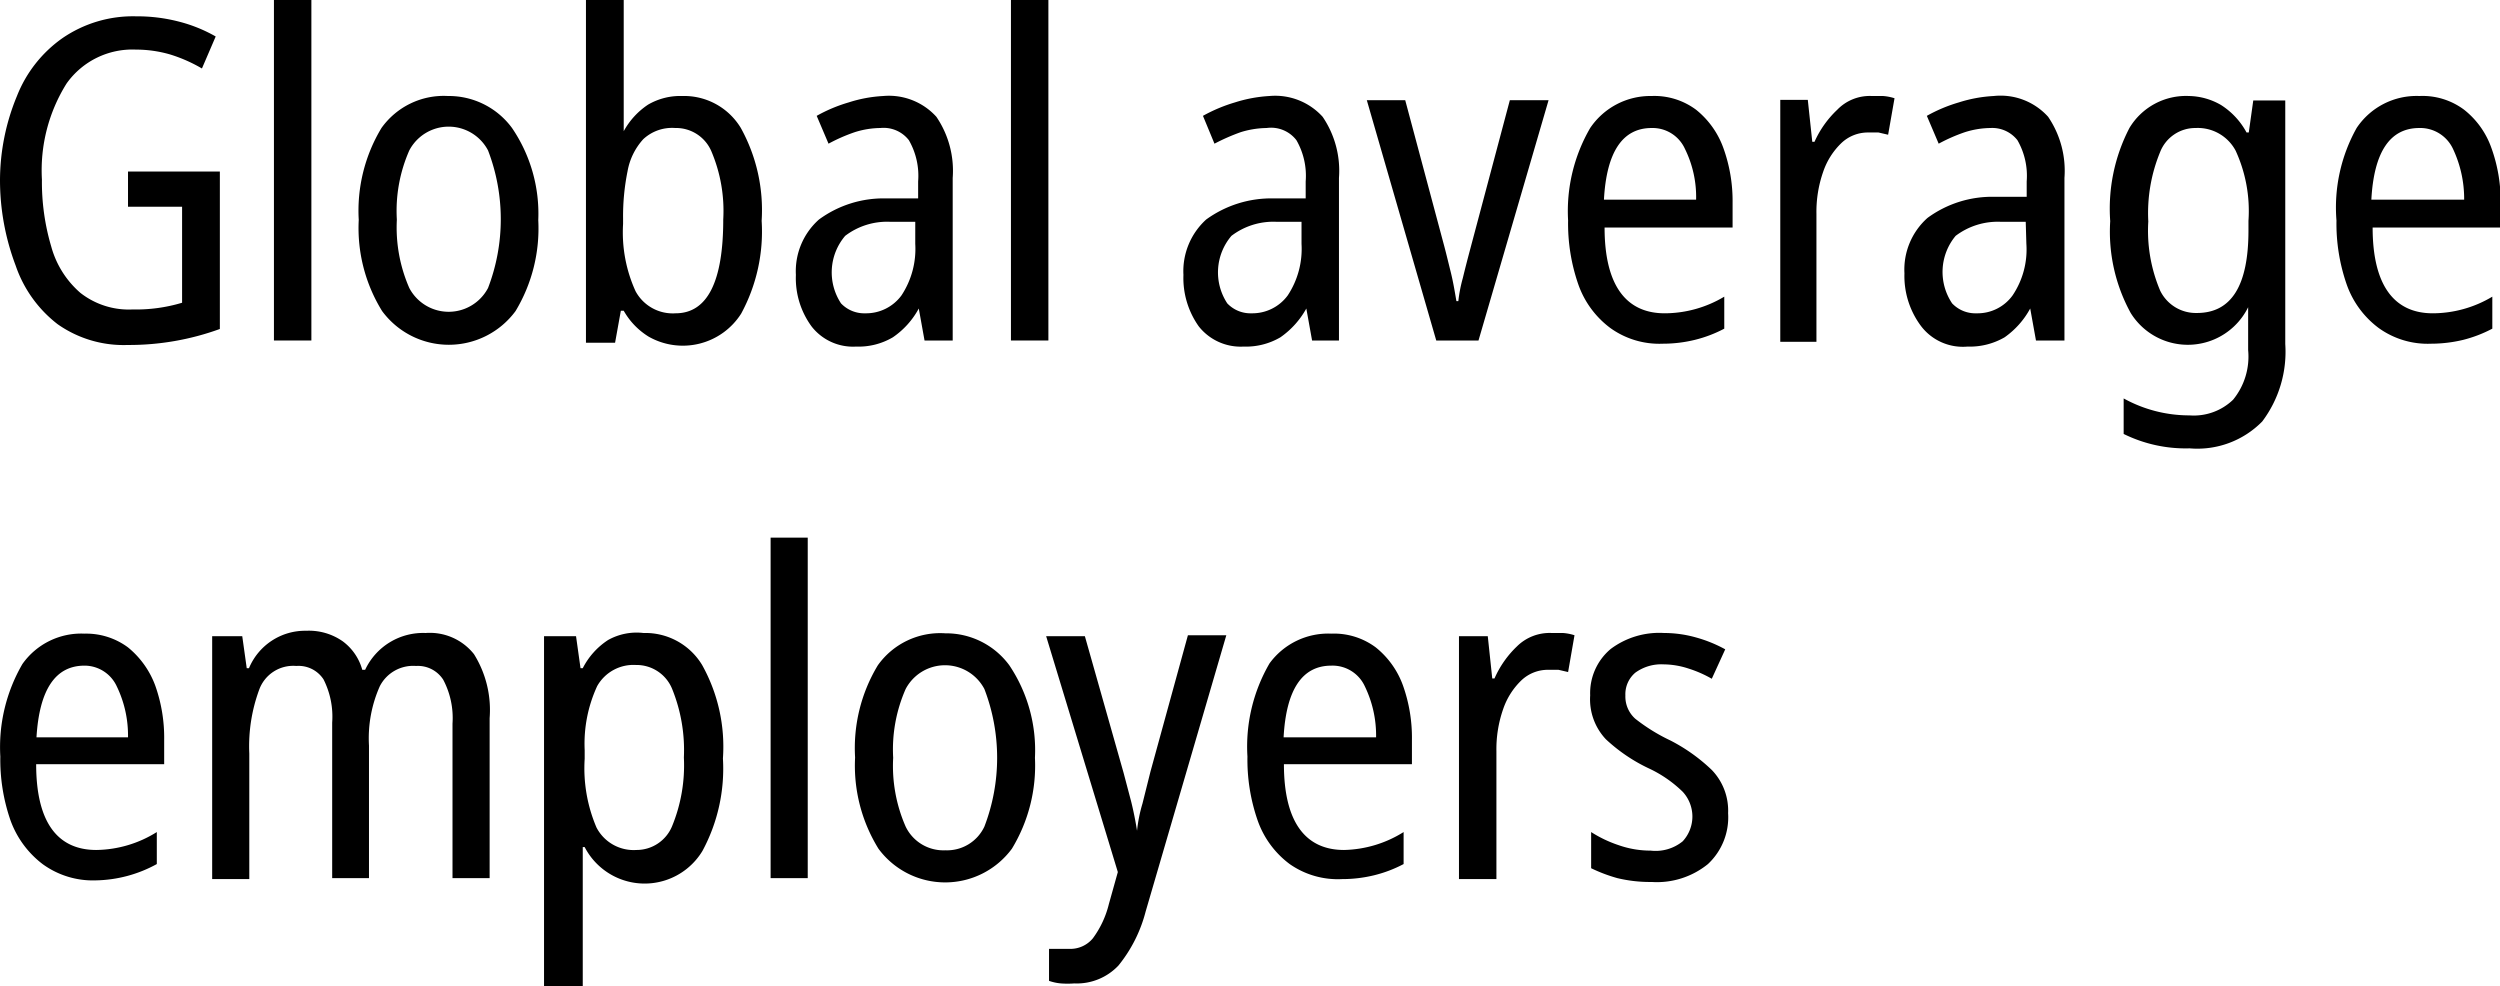 <svg xmlns="http://www.w3.org/2000/svg" viewBox="0 0 78.12 30.82"><title>Asset 2</title><path d="M4,5.36H6.87v4.92a8.3,8.3,0,0,1-2.88.5,3.58,3.58,0,0,1-2.19-.65A3.9,3.9,0,0,1,.49,8.3,7.55,7.55,0,0,1,0,5.63,6.91,6.91,0,0,1,.53,3a4,4,0,0,1,1.41-1.8A3.89,3.89,0,0,1,4.25.51,5.19,5.19,0,0,1,5.57.67a4.62,4.62,0,0,1,1.17.47l-.43,1a4.68,4.68,0,0,0-1-.44,3.82,3.82,0,0,0-1.06-.15A2.52,2.52,0,0,0,2.08,2.61a5.11,5.11,0,0,0-.77,3A7.08,7.08,0,0,0,1.6,7.7a2.94,2.94,0,0,0,.91,1.45,2.45,2.45,0,0,0,1.63.52,5,5,0,0,0,1.55-.21v-3H4Z"/><path d="M9.73,10.64H8.56V0H9.73Z"/><path d="M16.82,6.88a5,5,0,0,1-.71,2.84,2.59,2.59,0,0,1-4.17,0,4.93,4.93,0,0,1-.73-2.85A5,5,0,0,1,11.92,4,2.39,2.39,0,0,1,14,3a2.45,2.45,0,0,1,2,1A4.76,4.76,0,0,1,16.82,6.88Zm-4.42,0A4.71,4.71,0,0,0,12.79,9a1.39,1.39,0,0,0,2.46,0,6,6,0,0,0,0-4.3,1.39,1.39,0,0,0-2.46,0,4.68,4.68,0,0,0-.39,2.15Z"/><path d="M19.49,0V4.1h0a2.35,2.35,0,0,1,.76-.83A2,2,0,0,1,21.32,3a2.07,2.07,0,0,1,1.83,1,5.3,5.3,0,0,1,.65,2.9,5.38,5.38,0,0,1-.64,2.9,2.16,2.16,0,0,1-2.89.72,2.25,2.25,0,0,1-.78-.81H19.4l-.18,1h-.91V0ZM21.1,4a1.32,1.32,0,0,0-1,.35,2,2,0,0,0-.49,1,7.05,7.05,0,0,0-.14,1.47V7a4.43,4.43,0,0,0,.39,2.1,1.32,1.32,0,0,0,1.25.69c1,0,1.49-1,1.49-2.93a4.76,4.76,0,0,0-.37-2.13A1.2,1.2,0,0,0,21.09,4Z"/><path d="M27.6,3a2,2,0,0,1,1.66.65,3,3,0,0,1,.51,1.91v5.08h-.88l-.18-1h0a2.56,2.56,0,0,1-.81.9,2.11,2.11,0,0,1-1.15.29,1.64,1.64,0,0,1-1.39-.63,2.55,2.55,0,0,1-.49-1.61,2.16,2.16,0,0,1,.72-1.73,3.41,3.41,0,0,1,2.1-.66h1V5.67a2.23,2.23,0,0,0-.29-1.29A1,1,0,0,0,27.51,4a2.73,2.73,0,0,0-.8.13,5.26,5.26,0,0,0-.82.36l-.37-.87a4.77,4.77,0,0,1,1-.42A4.24,4.24,0,0,1,27.6,3Zm1,3.93h-.8a2.16,2.16,0,0,0-1.39.44,1.76,1.76,0,0,0-.13,2.11,1,1,0,0,0,.76.31,1.37,1.37,0,0,0,1.13-.56,2.64,2.64,0,0,0,.43-1.61Z"/><path d="M32.76,10.64H31.59V0h1.17Z"/><path d="M39.67,3a2,2,0,0,1,1.66.65,3,3,0,0,1,.51,1.91v5.08H41l-.18-1h0a2.65,2.65,0,0,1-.81.9,2.13,2.13,0,0,1-1.15.29,1.67,1.67,0,0,1-1.4-.63,2.61,2.61,0,0,1-.48-1.61,2.18,2.18,0,0,1,.71-1.73,3.46,3.46,0,0,1,2.11-.66h1V5.67a2.23,2.23,0,0,0-.29-1.29A1,1,0,0,0,39.58,4a2.85,2.85,0,0,0-.81.13,6.23,6.23,0,0,0-.82.36l-.36-.87a4.91,4.91,0,0,1,1-.42A4.37,4.37,0,0,1,39.67,3Zm1,3.93h-.8a2.16,2.16,0,0,0-1.39.44,1.76,1.76,0,0,0-.13,2.11,1,1,0,0,0,.76.31,1.37,1.37,0,0,0,1.13-.56,2.64,2.64,0,0,0,.43-1.61Z"/><path d="M44.88,10.64,42.71,3.13h1.2L45.1,7.58c.08.29.15.59.23.91s.13.63.18.92h.06a4.46,4.46,0,0,1,.14-.72c.07-.29.15-.6.23-.9l1.24-4.66h1.21L46.2,10.64Z"/><path d="M51.61,3A2.18,2.18,0,0,1,53,3.43a2.7,2.7,0,0,1,.85,1.19,4.87,4.87,0,0,1,.29,1.71v.78h-4c0,1.79.66,2.68,1.88,2.68a3.64,3.64,0,0,0,1.86-.52v1a4,4,0,0,1-.92.35,4.18,4.18,0,0,1-1,.12,2.62,2.62,0,0,1-1.64-.49,2.89,2.89,0,0,1-1-1.36,5.79,5.79,0,0,1-.32-2A5.17,5.17,0,0,1,49.69,4,2.27,2.27,0,0,1,51.61,3Zm0,1c-.91,0-1.41.75-1.49,2.24H53a3.39,3.39,0,0,0-.35-1.59A1.11,1.11,0,0,0,51.61,4Z"/><path d="M58.49,3h.35a1.53,1.53,0,0,1,.36.07L59,4.21l-.3-.07h-.33a1.2,1.2,0,0,0-.83.33,2.25,2.25,0,0,0-.57.9,3.79,3.79,0,0,0-.21,1.31v4H55.63V3.12h.86l.14,1.31h.07a3.13,3.13,0,0,1,.71-1A1.41,1.41,0,0,1,58.49,3Z"/><path d="M62.3,3A2,2,0,0,1,64,3.65a3,3,0,0,1,.51,1.91v5.08h-.89l-.18-1h0a2.63,2.63,0,0,1-.8.9,2.17,2.17,0,0,1-1.16.29A1.64,1.64,0,0,1,60,10.15a2.61,2.61,0,0,1-.49-1.61,2.16,2.16,0,0,1,.72-1.73,3.41,3.41,0,0,1,2.1-.66h1V5.67a2.23,2.23,0,0,0-.29-1.29A1,1,0,0,0,62.2,4a2.73,2.73,0,0,0-.8.13,5.26,5.26,0,0,0-.82.36l-.37-.87a4.77,4.77,0,0,1,1-.42A4.32,4.32,0,0,1,62.3,3Zm1,3.93h-.8a2.18,2.18,0,0,0-1.39.44A1.76,1.76,0,0,0,61,9.48a1,1,0,0,0,.76.31,1.35,1.35,0,0,0,1.13-.56,2.57,2.57,0,0,0,.43-1.61Z"/><path d="M68.4,3a2.06,2.06,0,0,1,1,.28,2.31,2.31,0,0,1,.8.86h.07l.14-1h1v7.61a3.62,3.62,0,0,1-.72,2.42,2.84,2.84,0,0,1-2.27.84,4.38,4.38,0,0,1-2.06-.45V12.45a4.24,4.24,0,0,0,2.06.53,1.77,1.77,0,0,0,1.36-.49,2.13,2.13,0,0,0,.47-1.55V9.6h0a2.1,2.1,0,0,1-3.67.18,5.28,5.28,0,0,1-.64-2.87A5.47,5.47,0,0,1,66.54,4,2.06,2.06,0,0,1,68.4,3Zm.21,1a1.18,1.18,0,0,0-1.11.75,5,5,0,0,0-.37,2.17,4.79,4.79,0,0,0,.37,2.16,1.24,1.24,0,0,0,1.15.7c1.08,0,1.61-.86,1.61-2.58v-.3a4.51,4.51,0,0,0-.4-2.19A1.34,1.34,0,0,0,68.61,4Z"/><path d="M75.6,3A2.17,2.17,0,0,1,77,3.43a2.63,2.63,0,0,1,.85,1.19,4.87,4.87,0,0,1,.29,1.71v.78h-4c0,1.79.66,2.68,1.88,2.68a3.64,3.64,0,0,0,1.86-.52v1a4.06,4.06,0,0,1-.91.35,4.32,4.32,0,0,1-1,.12,2.62,2.62,0,0,1-1.64-.49,2.89,2.89,0,0,1-1-1.36,5.79,5.79,0,0,1-.32-2A5.09,5.09,0,0,1,73.64,4,2.25,2.25,0,0,1,75.6,3Zm0,1c-.92,0-1.42.75-1.5,2.24H77a3.66,3.66,0,0,0-.35-1.59A1.13,1.13,0,0,0,75.6,4Z"/><path d="M2.64,19.8A2.19,2.19,0,0,1,4,20.23a2.78,2.78,0,0,1,.85,1.19,4.87,4.87,0,0,1,.28,1.71v.75h-4c0,1.79.65,2.68,1.88,2.68A3.64,3.64,0,0,0,4.9,26v1A4.09,4.09,0,0,1,3,27.51,2.67,2.67,0,0,1,1.33,27a3,3,0,0,1-1-1.36,5.79,5.79,0,0,1-.32-2A5.17,5.17,0,0,1,.7,20.75,2.25,2.25,0,0,1,2.64,19.8Zm0,1c-.91,0-1.41.75-1.5,2.24H4a3.52,3.52,0,0,0-.35-1.59,1.11,1.11,0,0,0-1-.65Z"/><path d="M13.3,19.78a1.76,1.76,0,0,1,1.51.66,3.29,3.29,0,0,1,.49,2v5H14.14V22.61a2.56,2.56,0,0,0-.29-1.37.94.94,0,0,0-.85-.43,1.17,1.17,0,0,0-1.13.63,4,4,0,0,0-.34,1.86v4.14H10.38V22.58a2.58,2.58,0,0,0-.27-1.35.93.93,0,0,0-.85-.42,1.13,1.13,0,0,0-1.16.74,5.11,5.11,0,0,0-.31,2v3.92H6.63V19.88h.94l.14,1h.07a1.9,1.9,0,0,1,1.79-1.17,1.84,1.84,0,0,1,1.14.33,1.65,1.65,0,0,1,.61.89h.09A2,2,0,0,1,13.3,19.78Z"/><path d="M20.11,19.78a2.07,2.07,0,0,1,1.83,1,5.24,5.24,0,0,1,.65,2.92,5.41,5.41,0,0,1-.64,2.89,2.11,2.11,0,0,1-3.68-.12h-.06v4.35H17V19.88h1l.14,1h.07A2.29,2.29,0,0,1,19,20,1.83,1.83,0,0,1,20.11,19.78Zm-.23,1a1.3,1.3,0,0,0-1.22.66,4.29,4.29,0,0,0-.39,2v.27a4.71,4.71,0,0,0,.37,2.15,1.31,1.31,0,0,0,1.25.7A1.2,1.2,0,0,0,21,25.82a5,5,0,0,0,.37-2.15A5.09,5.09,0,0,0,21,21.52a1.2,1.2,0,0,0-1.15-.74Z"/><path d="M25.24,27.44H24.08V16.8h1.16Z"/><path d="M32.34,23.68a5,5,0,0,1-.72,2.84,2.59,2.59,0,0,1-4.17,0,4.93,4.93,0,0,1-.73-2.85,5,5,0,0,1,.71-2.88,2.39,2.39,0,0,1,2.11-1,2.45,2.45,0,0,1,2,1A4.76,4.76,0,0,1,32.34,23.68Zm-4.43,0a4.71,4.71,0,0,0,.39,2.15,1.31,1.31,0,0,0,1.24.74,1.29,1.29,0,0,0,1.22-.74,6,6,0,0,0,0-4.3,1.39,1.39,0,0,0-2.46,0A4.68,4.68,0,0,0,27.91,23.68Z"/><path d="M32.69,19.88H33.9l1.21,4.27.24.91q.11.45.18.9h0a4.55,4.55,0,0,1,.17-.85l.25-1,1.17-4.26h1.2L35.8,28.48a4.44,4.44,0,0,1-.85,1.69,1.79,1.79,0,0,1-1.38.56,2.77,2.77,0,0,1-.42,0,1.53,1.53,0,0,1-.37-.08v-1l.3,0h.33a.91.91,0,0,0,.74-.33,3,3,0,0,0,.5-1.07l.28-1Z"/><path d="M41.6,19.8a2.18,2.18,0,0,1,1.39.43,2.7,2.7,0,0,1,.85,1.19,4.87,4.87,0,0,1,.28,1.71v.75h-4c0,1.79.66,2.68,1.88,2.68A3.64,3.64,0,0,0,43.86,26v1a4,4,0,0,1-.92.35,4.18,4.18,0,0,1-1,.12A2.62,2.62,0,0,1,40.3,27a2.89,2.89,0,0,1-1-1.36,5.79,5.79,0,0,1-.32-2,5.17,5.17,0,0,1,.69-2.91A2.27,2.27,0,0,1,41.6,19.8Zm0,1c-.91,0-1.41.75-1.49,2.24H43a3.52,3.52,0,0,0-.35-1.59,1.11,1.11,0,0,0-1.05-.65Z"/><path d="M48.49,19.78h.35a1.53,1.53,0,0,1,.36.07L49,21l-.3-.07h-.33a1.2,1.2,0,0,0-.83.33,2.25,2.25,0,0,0-.57.9,3.79,3.79,0,0,0-.21,1.31v4H45.59V19.88h.9l.14,1.32h.07a3.11,3.11,0,0,1,.7-1A1.45,1.45,0,0,1,48.49,19.78Z"/><path d="M54,25.41A2,2,0,0,1,53.37,27a2.53,2.53,0,0,1-1.76.56,4.38,4.38,0,0,1-1.07-.12,4.85,4.85,0,0,1-.82-.31V26a3.83,3.83,0,0,0,.86.41,3,3,0,0,0,1,.17,1.34,1.34,0,0,0,1-.29,1.14,1.14,0,0,0,0-1.55A3.85,3.85,0,0,0,51.5,24a5.23,5.23,0,0,1-1.32-.9,1.82,1.82,0,0,1-.49-1.37,1.8,1.8,0,0,1,.64-1.45A2.53,2.53,0,0,1,52,19.78a3.68,3.68,0,0,1,1,.14,4.24,4.24,0,0,1,.91.37l-.42.92a3.67,3.67,0,0,0-.73-.32,2.55,2.55,0,0,0-.78-.13,1.38,1.38,0,0,0-.88.26.88.88,0,0,0-.31.71.93.93,0,0,0,.31.73,5.71,5.71,0,0,0,1.1.68,5.5,5.5,0,0,1,1.29.92A1.83,1.83,0,0,1,54,25.41Z"/></svg>